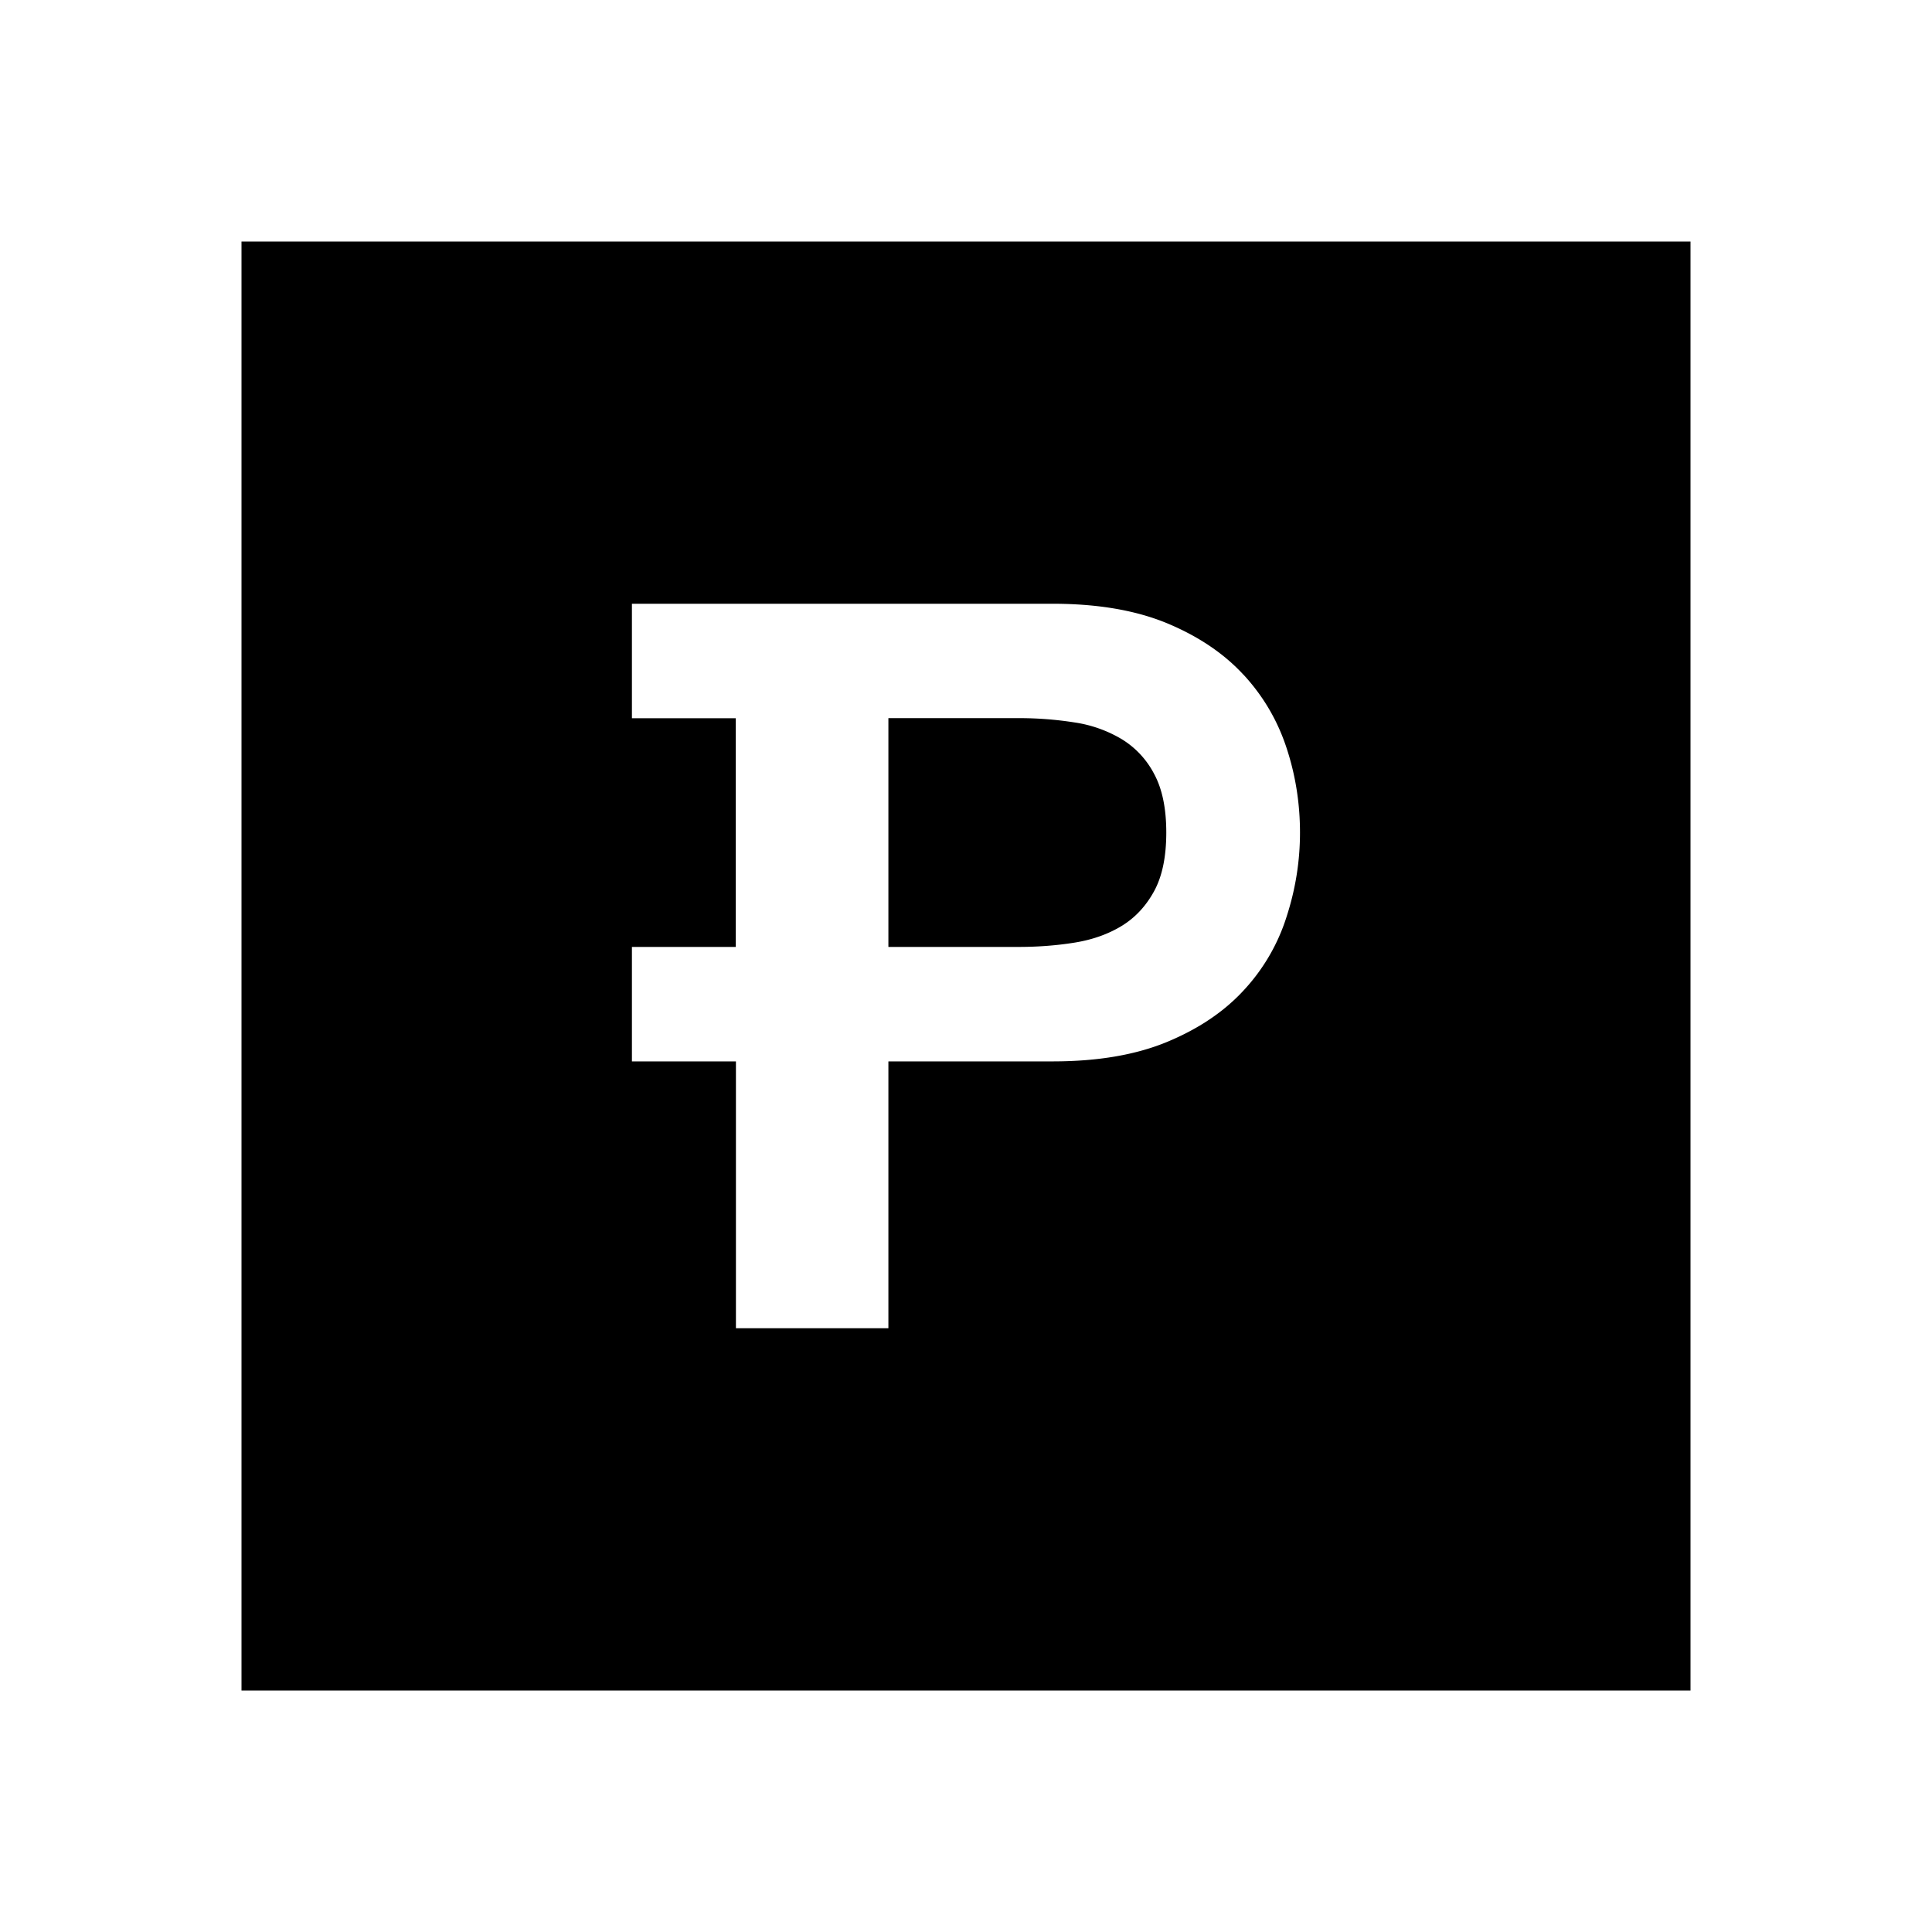 <svg xmlns="http://www.w3.org/2000/svg" width="1em" height="1em" viewBox="0 0 24 24"><path fill="currentColor" d="M13.931 11.504q.252-.153.405-.432q.152-.277.152-.73q0-.451-.152-.73a1.1 1.1 0 0 0-.405-.432a1.6 1.6 0 0 0-.585-.206a4.4 4.4 0 0 0-.69-.053h-1.62v2.842h1.62q.358 0 .69-.053t.585-.206"/><path fill="currentColor" fill-rule="evenodd" d="M21 21H3V3h18zM15.448 8.382q.365.396.533.906q.168.508.168 1.055q0 .534-.168 1.049a2.4 2.4 0 0 1-.533.912q-.365.396-.95.639q-.582.241-1.414.242h-2.048V16.5H9.142v-3.315H7.85v-1.422h1.29V8.922H7.85V7.5h5.233q.831.001 1.414.242q.584.243.95.64" clip-rule="evenodd"/></svg>